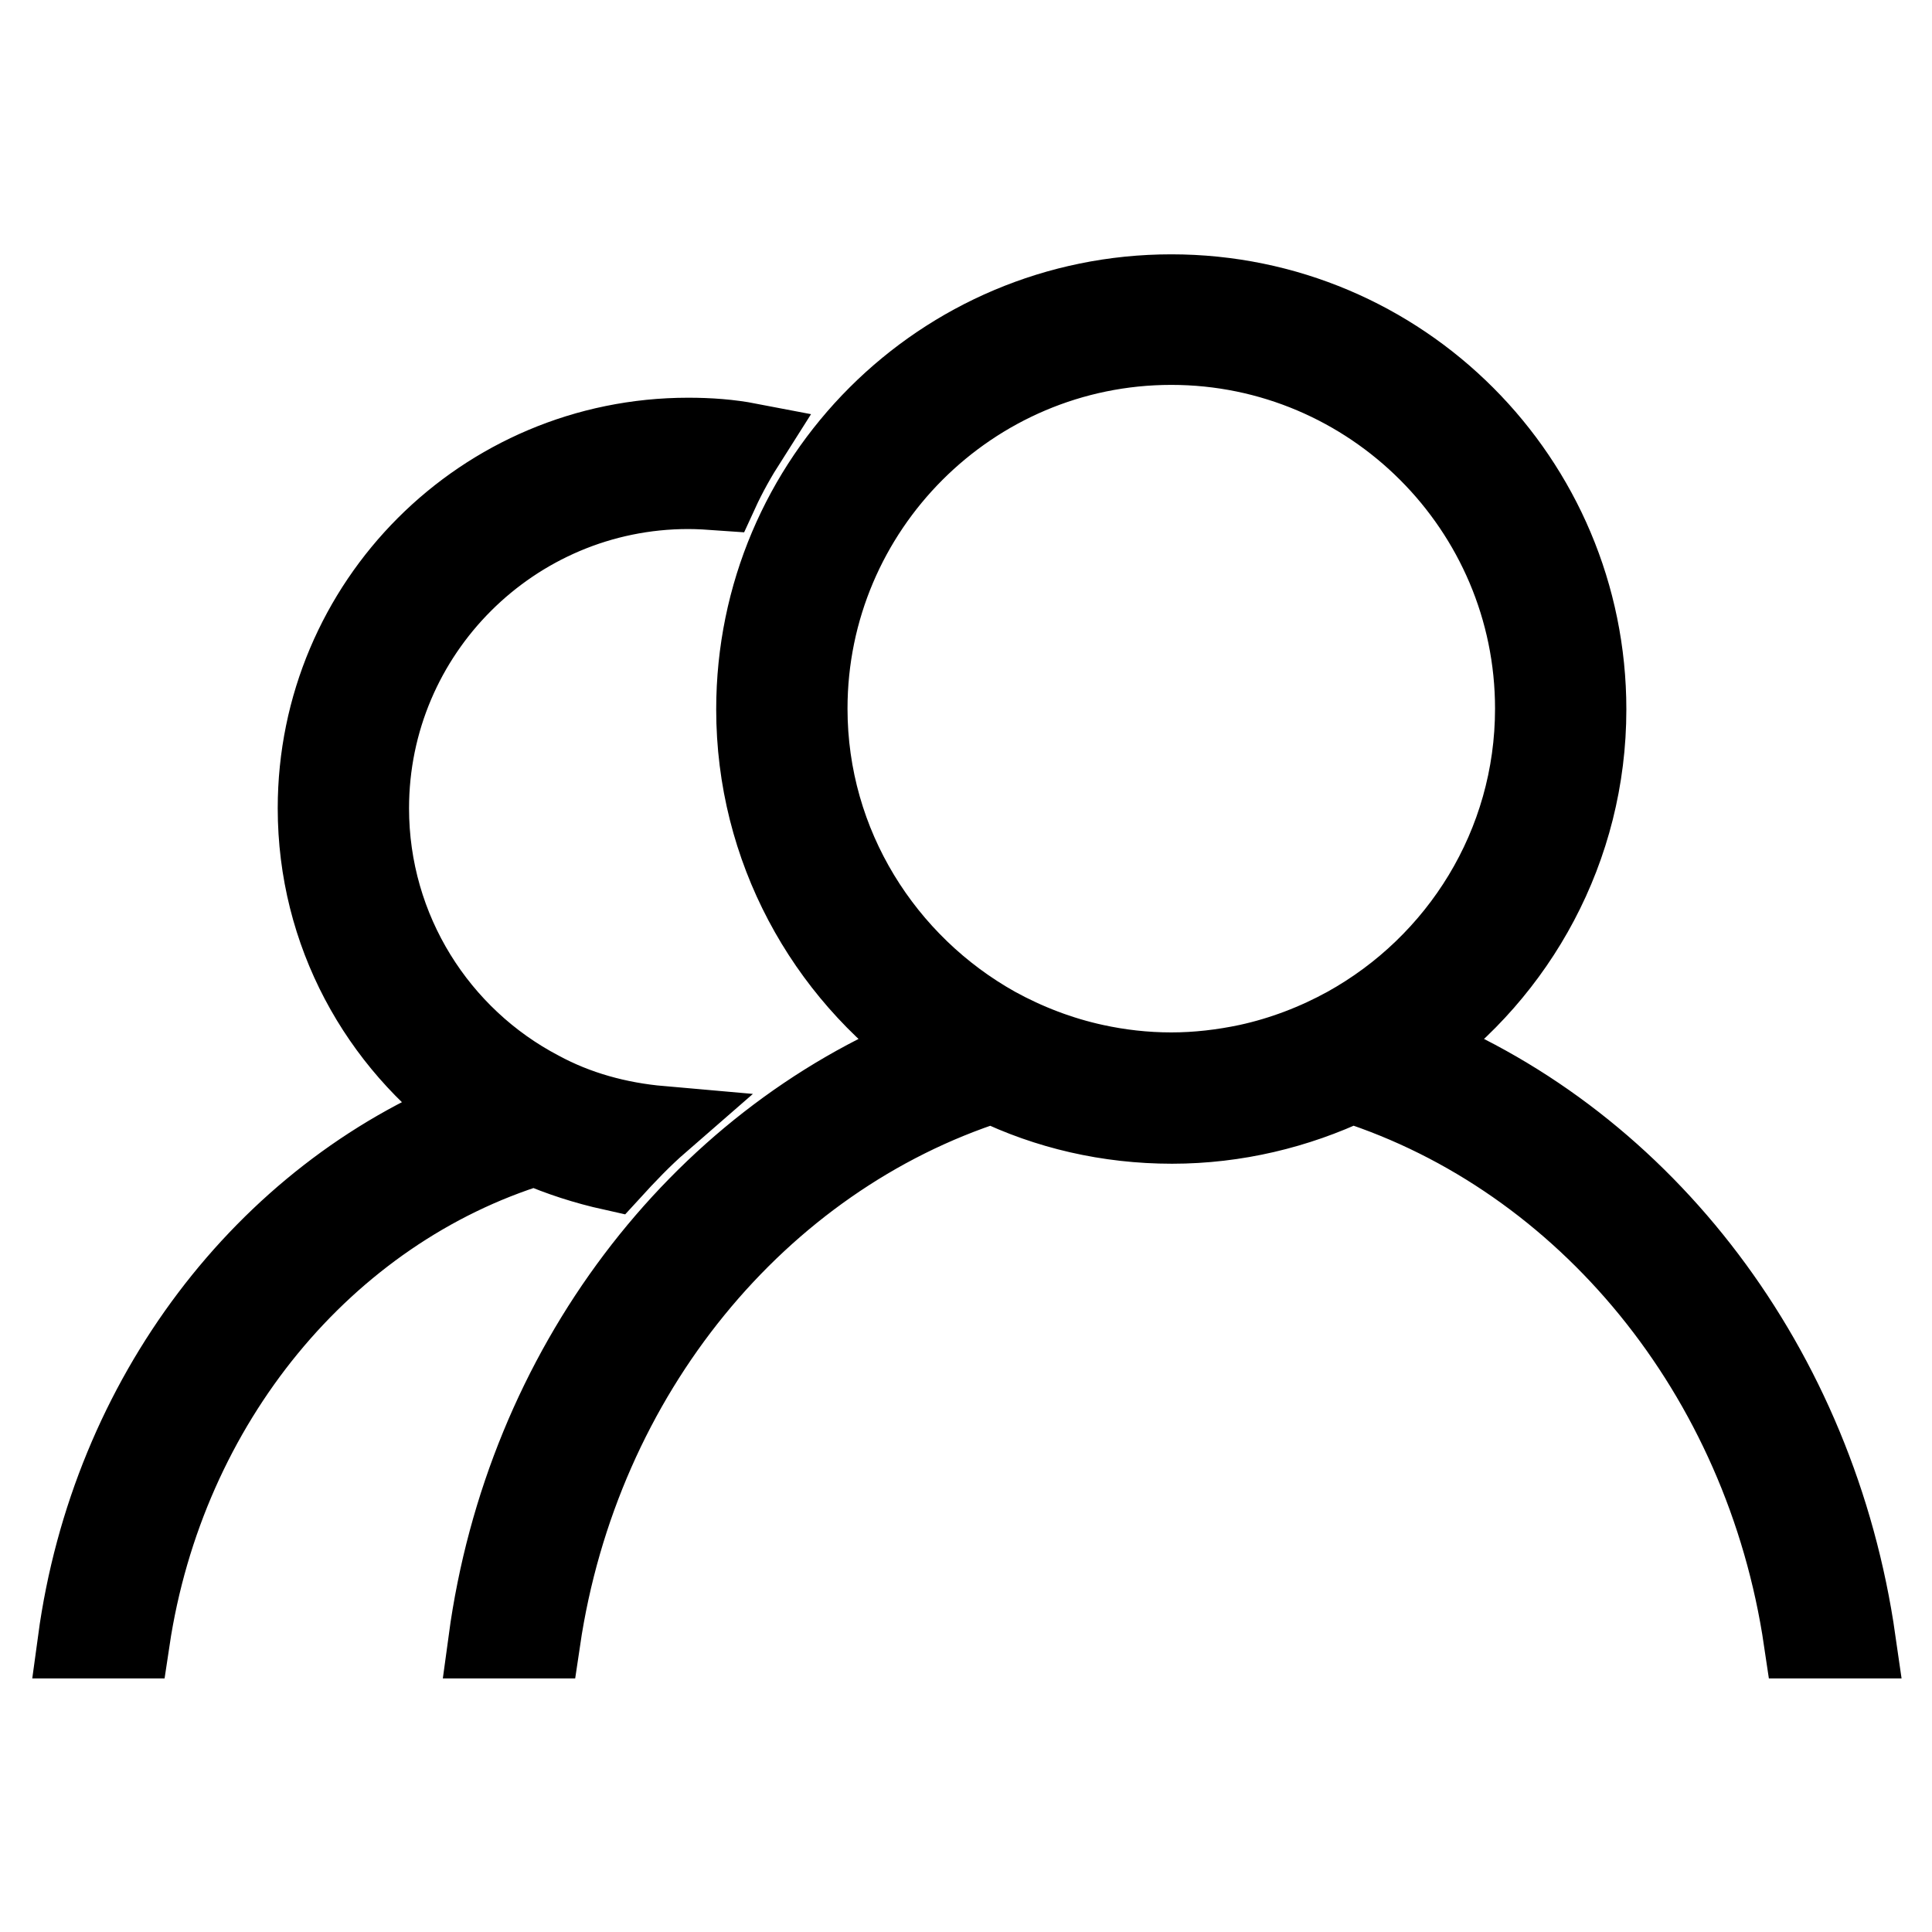 <?xml version="1.0" encoding="utf-8"?>
<!-- Svg Vector Icons : http://www.onlinewebfonts.com/icon -->
<!DOCTYPE svg PUBLIC "-//W3C//DTD SVG 1.1//EN" "http://www.w3.org/Graphics/SVG/1.1/DTD/svg11.dtd">
<svg version="1.1" xmlns="http://www.w3.org/2000/svg" xmlns:xlink="http://www.w3.org/1999/xlink" x="0px" y="0px" viewBox="0 0 256 256" enable-background="new 0 0 256 256" xml:space="preserve">
<g> <path stroke-width="10" fill-opacity="0" stroke="#000000"  d="M81.1,155.4c2.1-2.3,4.2-4.5,6.5-6.5c-5.7-0.5-11.1-2-15.9-4.6c-13.4-7-22.5-21.1-22.5-37.2 c0-23.2,18.9-42,42-42c1.4,0,2.9,0.1,4.3,0.2c1.1-2.4,2.4-4.7,3.8-6.9c-2.6-0.5-5.3-0.7-8.1-0.7c-27.3,0-49.4,22.1-49.4,49.4 c0,16.6,8.2,31.2,20.7,40.2C35,158.3,14.4,185,10,217.4h7.5c4.7-31.4,25.8-56.8,53.4-65.3C74.1,153.5,77.5,154.6,81.1,155.4z  M187.3,138.9c14-10,23.2-26.4,23.2-44.9c0-30.5-24.7-55.3-55.3-55.3c-30.5,0-55.3,24.7-55.3,55.3c0,18.5,9.2,34.9,23.2,44.9 c-30.8,12.4-53.8,42.3-58.7,78.5h7.5c5.2-35.2,28.8-63.7,59.6-73.6c7.2,3.5,15.3,5.4,23.8,5.4c8.5,0,16.6-2,23.8-5.4 c30.8,9.9,54.4,38.4,59.6,73.6h7.5C241,181.1,218.1,151.3,187.3,138.9z M178.3,135.8c-4,2.2-8.4,3.9-13,4.9 c-3.3,0.7-6.7,1.1-10.1,1.1c-3.5,0-6.9-0.4-10.1-1.1c-4.6-1-9-2.7-13-4.9c-14.7-8.2-24.8-23.9-24.8-41.9 c0-26.4,21.5-47.9,47.9-47.9c26.4,0,47.9,21.5,47.9,47.9C203.1,111.9,193.1,127.6,178.3,135.8z"/></g>
</svg>